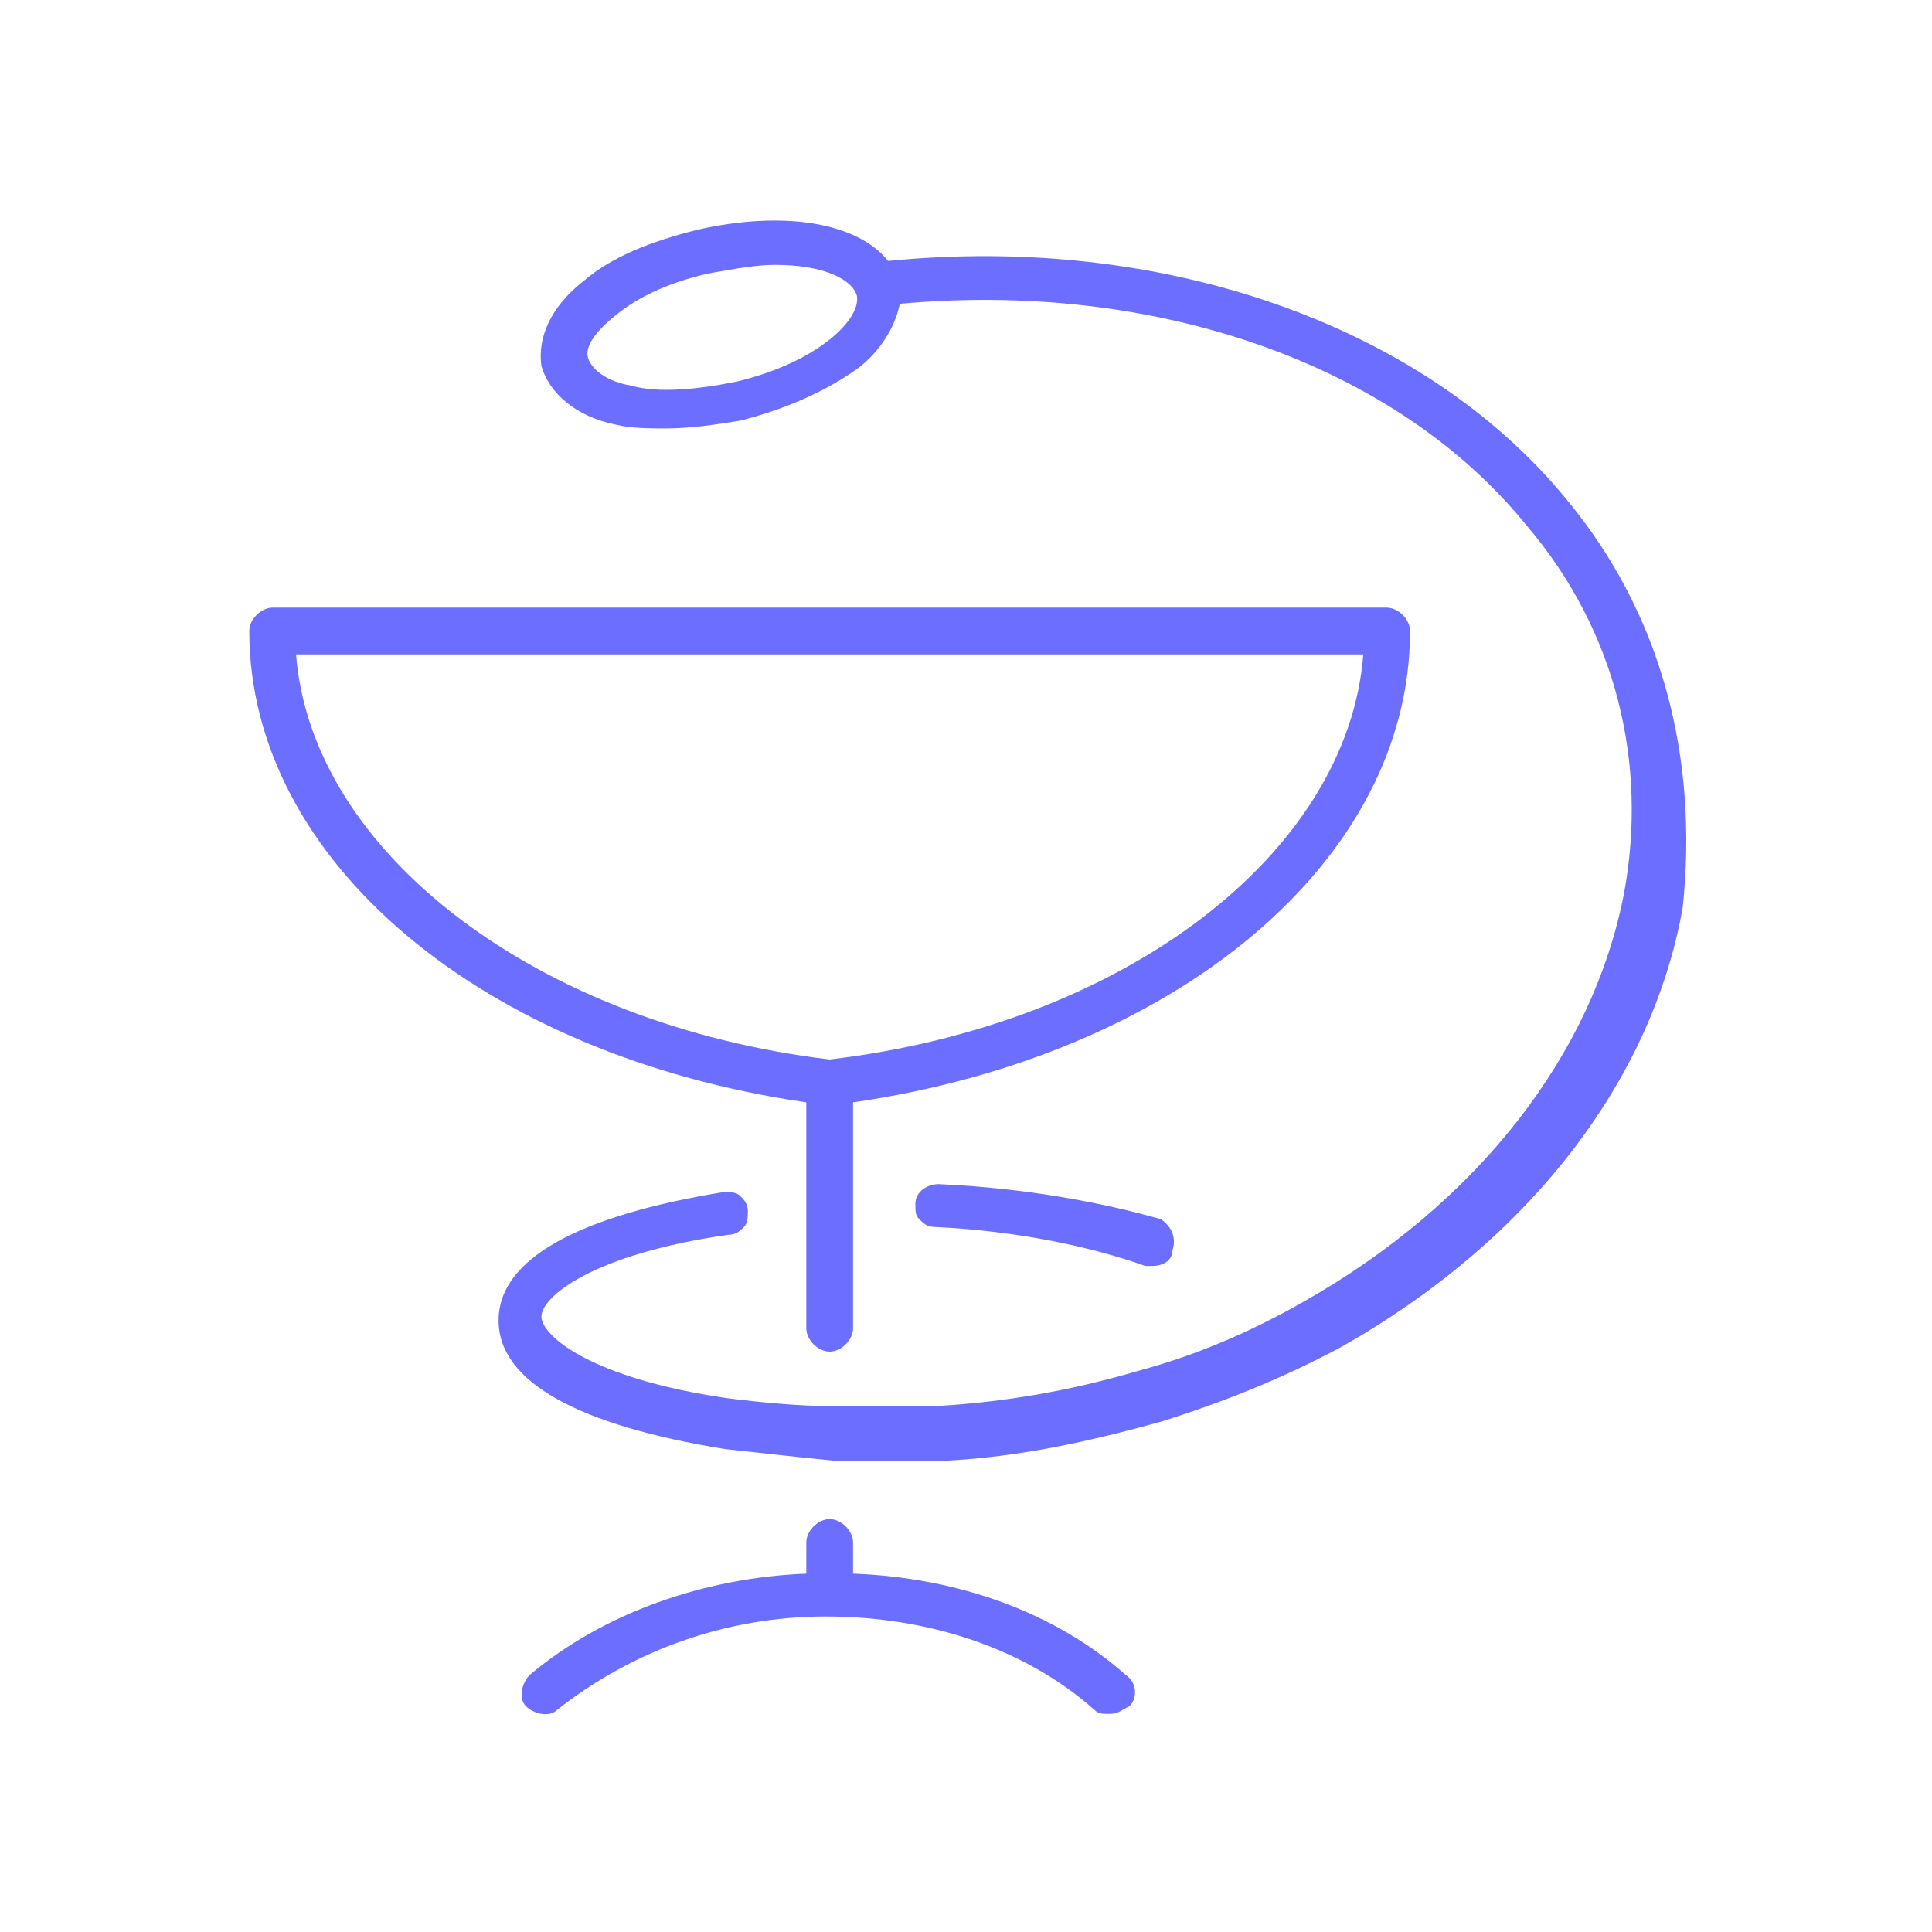 <?xml version="1.0" encoding="utf-8"?>
<!-- Generator: Adobe Illustrator 27.9.0, SVG Export Plug-In . SVG Version: 6.00 Build 0)  -->
<svg version="1.1" id="Warstwa_1" xmlns="http://www.w3.org/2000/svg" xmlns:xlink="http://www.w3.org/1999/xlink" x="0px" y="0px"
	 viewBox="0 0 49.6 49.6" style="enable-background:new 0 0 49.6 49.6;" xml:space="preserve">
<style type="text/css">
	.st0{fill:#6B6EFE;}
</style>
<g>
	<path class="st0" d="M20.7,34.1c0,0.3,0.3,0.6,0.6,0.6s0.6-0.3,0.6-0.6v-5.8c8.3-1.2,14.3-6.2,14.3-12.1c0-0.3-0.3-0.6-0.6-0.6H7
		c-0.3,0-0.6,0.3-0.6,0.6c0,5.9,6,10.9,14.3,12.1V34.1z M7.6,16.8H35c-0.4,5.1-6.1,9.5-13.7,10.4C13.8,26.3,8,21.9,7.6,16.8z"/>
	<path class="st0" d="M21.9,40.4v-0.8c0-0.3-0.3-0.6-0.6-0.6s-0.6,0.3-0.6,0.6v0.8c-2.6,0.1-5.2,1-7.1,2.6c-0.2,0.2-0.3,0.6-0.1,0.8
		c0.2,0.2,0.6,0.3,0.8,0.1c1.9-1.5,4.3-2.4,6.9-2.4c2.6,0,5.1,0.8,6.9,2.4c0.1,0.1,0.2,0.1,0.4,0.1c0.2,0,0.3-0.1,0.5-0.2
		c0.2-0.2,0.2-0.6-0.1-0.8C27.1,41.4,24.6,40.5,21.9,40.4z"/>
	<path class="st0" d="M24.1,30.4c-0.3,0-0.6,0.2-0.6,0.5c0,0.2,0,0.3,0.1,0.4c0.1,0.1,0.2,0.2,0.4,0.2c2.1,0.1,4,0.5,5.4,1
		c0.1,0,0.1,0,0.2,0c0.2,0,0.5-0.1,0.5-0.4c0.1-0.3,0-0.6-0.3-0.8C28.4,30.9,26.4,30.5,24.1,30.4z"/>
	<path class="st0" d="M40.2,12.8c-3.7-4.5-10.4-6.8-17.4-6.1c-0.8-1-2.7-1.3-4.9-0.8c-1.2,0.3-2.2,0.7-2.9,1.3
		c-0.9,0.7-1.2,1.5-1.1,2.2c0.2,0.7,0.9,1.3,1.9,1.5c0.4,0.1,0.9,0.1,1.3,0.1c0.6,0,1.3-0.1,1.9-0.2c1.2-0.3,2.3-0.8,3.1-1.4
		c0.6-0.5,0.9-1.1,1-1.6c6.5-0.6,12.7,1.5,16.1,5.7c2.3,2.7,3.1,6.1,2.5,9.4c-0.8,4.2-3.8,8-8.2,10.5c-1.4,0.8-2.8,1.4-4.3,1.8
		c-1.7,0.5-3.4,0.8-5.2,0.9l-0.4,0c-0.1,0-0.1,0-0.2,0l-0.1,0c-0.1,0-0.3,0-0.4,0l-0.2,0c-0.1,0-0.2,0-0.2,0c-0.4,0-0.7,0-1.1,0
		c-0.9,0-1.9-0.1-2.7-0.2c-3.5-0.5-4.8-1.6-4.8-2.1s1.3-1.6,4.8-2.1c0.2,0,0.3-0.1,0.4-0.2c0.1-0.1,0.1-0.3,0.1-0.4
		c0-0.2-0.1-0.3-0.2-0.4c-0.1-0.1-0.3-0.1-0.4-0.1c-3.7,0.6-5.8,1.7-5.8,3.3s2.1,2.7,5.8,3.3c0.9,0.1,1.8,0.2,2.8,0.3
		c0.4,0,0.8,0,1.2,0c0.2,0,0.3,0,0.5,0c0.2,0,0.3,0,0.5,0c0.1,0,0.2,0,0.3,0l0.4,0c1.9-0.1,3.7-0.5,5.5-1c1.6-0.5,3.1-1.1,4.6-1.9
		c4.8-2.7,8-6.8,8.8-11.3C43.6,19.5,42.7,15.8,40.2,12.8z M22,7.6c0.1,0.6-1,1.7-3.1,2.2c-1,0.2-2,0.3-2.7,0.1
		c-0.6-0.1-1-0.4-1.1-0.7c-0.1-0.3,0.2-0.7,0.7-1.1c0.6-0.5,1.5-0.9,2.5-1.1c0.6-0.1,1.1-0.2,1.6-0.2C21.2,6.8,21.9,7.2,22,7.6z"/>
</g>
</svg>
